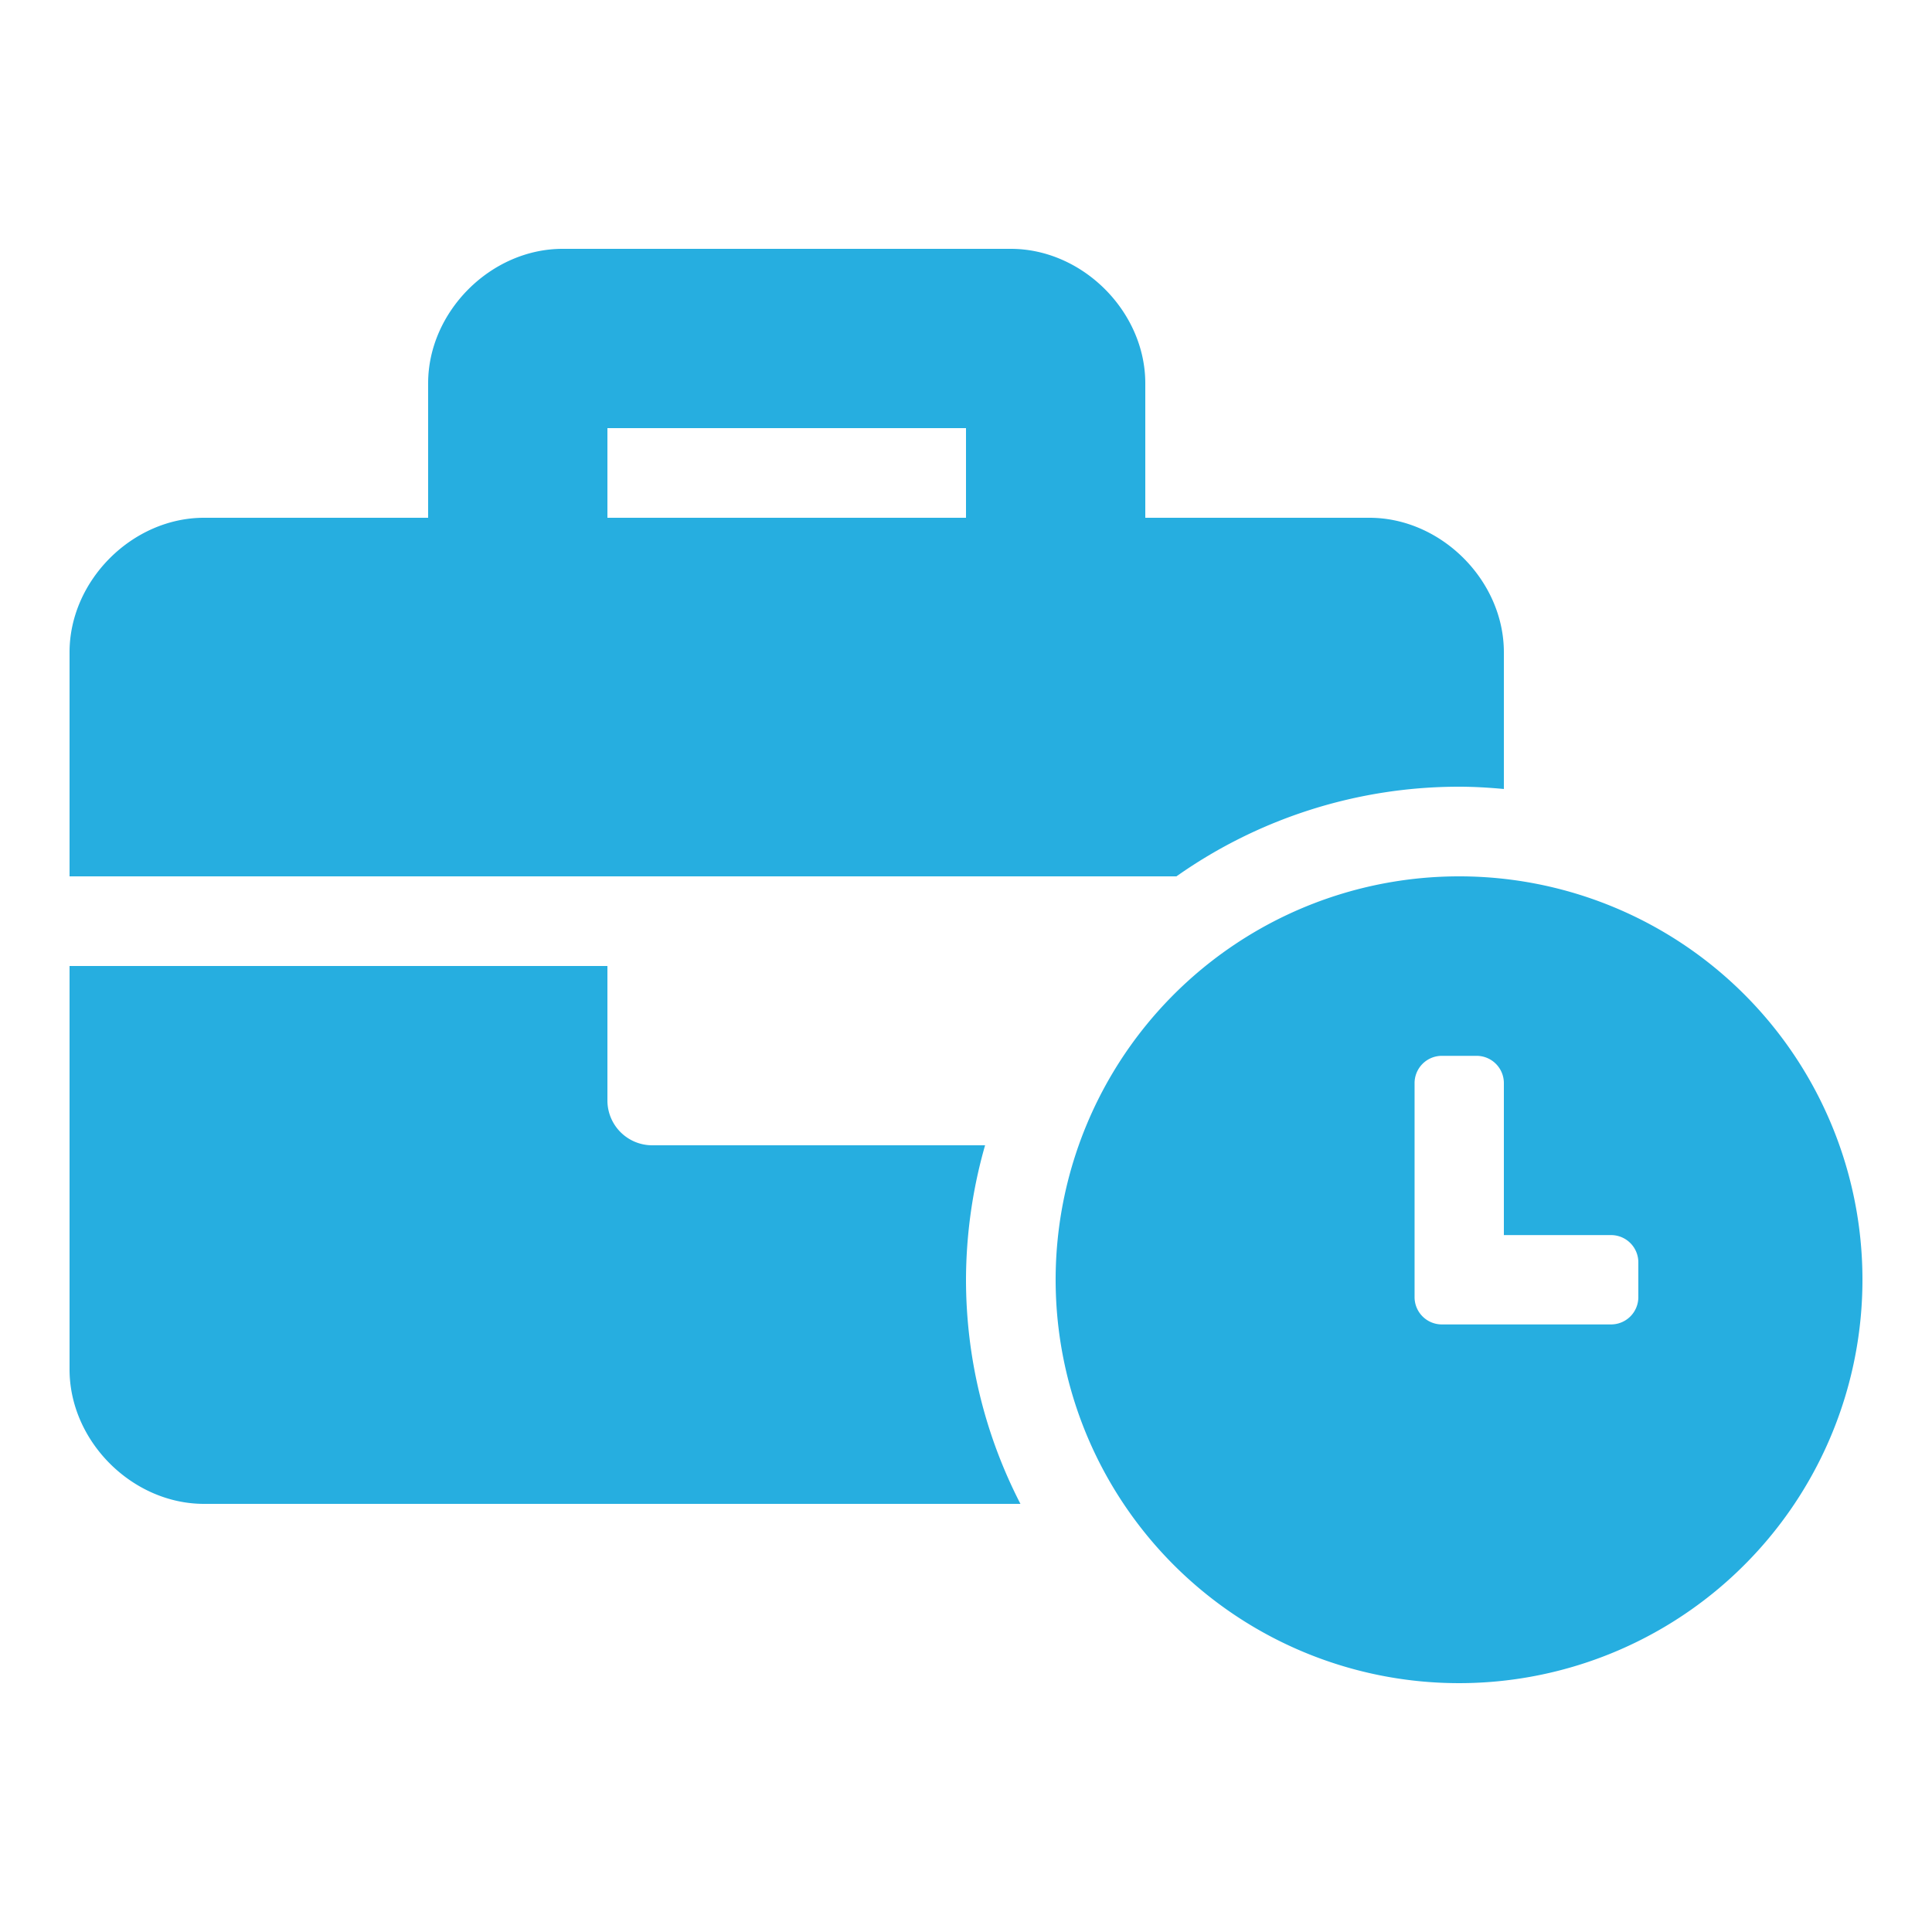 <?xml version="1.0" encoding="UTF-8"?> <svg xmlns="http://www.w3.org/2000/svg" id="Layer_1" data-name="Layer 1" viewBox="0 0 500 500"><defs><style>.cls-1{fill:#26aee0;}</style></defs><path class="cls-1" d="M304.46,226.8H18v-58C18,150.24,34.24,134,52.8,134h58V99.2c0-18.56,16.24-34.8,34.8-34.8h116c18.56,0,34.8,16.24,34.8,34.8V134h58c18.56,0,34.8,16.24,34.8,34.8v35.39c-3.83-.35-7.68-.59-11.6-.59A126.8,126.8,0,0,0,304.46,226.8ZM250,331.2a126.7,126.7,0,0,0,14.09,58H52.8C34.24,389.2,18,373,18,354.4V250H157.2v34.8a11.6,11.6,0,0,0,11.6,11.6h86.14A127.33,127.33,0,0,0,250,331.2Zm0-220.4H157.2V134H250ZM482,331.2A104.4,104.4,0,1,1,377.6,226.8,104.35,104.35,0,0,1,482,331.2Zm-58-4.56a7.06,7.06,0,0,0-7-7H389.2V280.25a7.06,7.06,0,0,0-7-7h-9.11a7.06,7.06,0,0,0-7,7v55.51a7.06,7.06,0,0,0,7,7H417a7.06,7.06,0,0,0,7-7Z"></path></svg> 